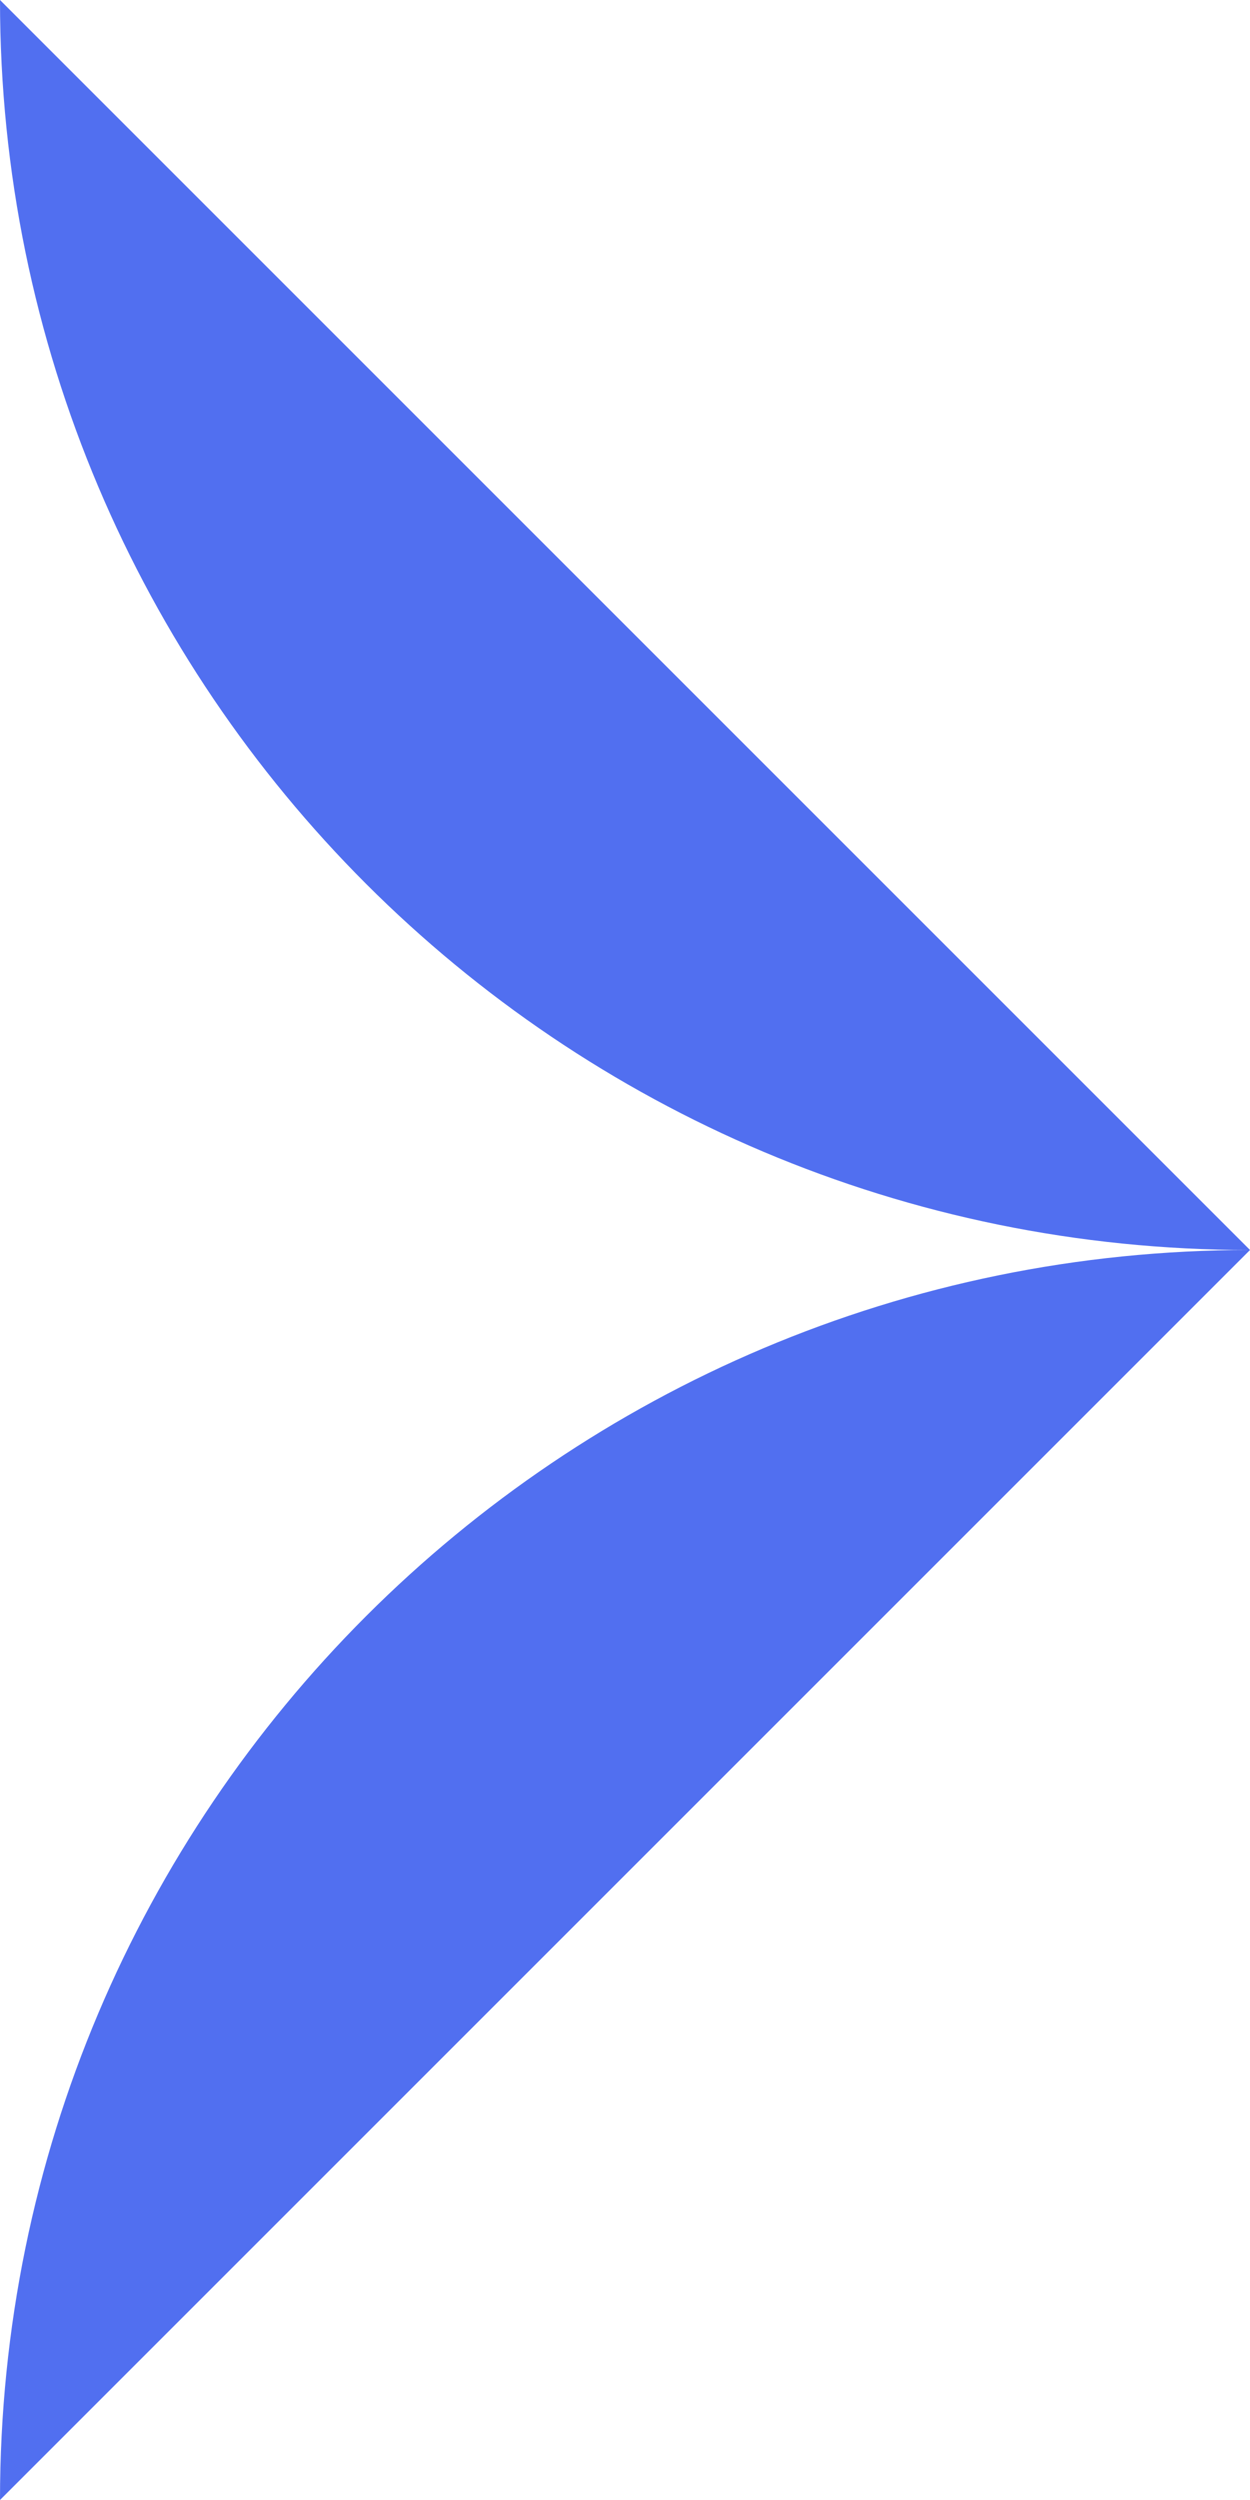 <?xml version="1.0" encoding="UTF-8"?> <svg xmlns="http://www.w3.org/2000/svg" width="7" height="14" viewBox="0 0 7 14" fill="none"><path d="M0 14C0 10.134 3.134 7 7 7L0 14Z" fill="#516FF0"></path><path d="M0 0C0 3.866 3.134 7 7 7L0 0Z" fill="#516FF0"></path></svg> 